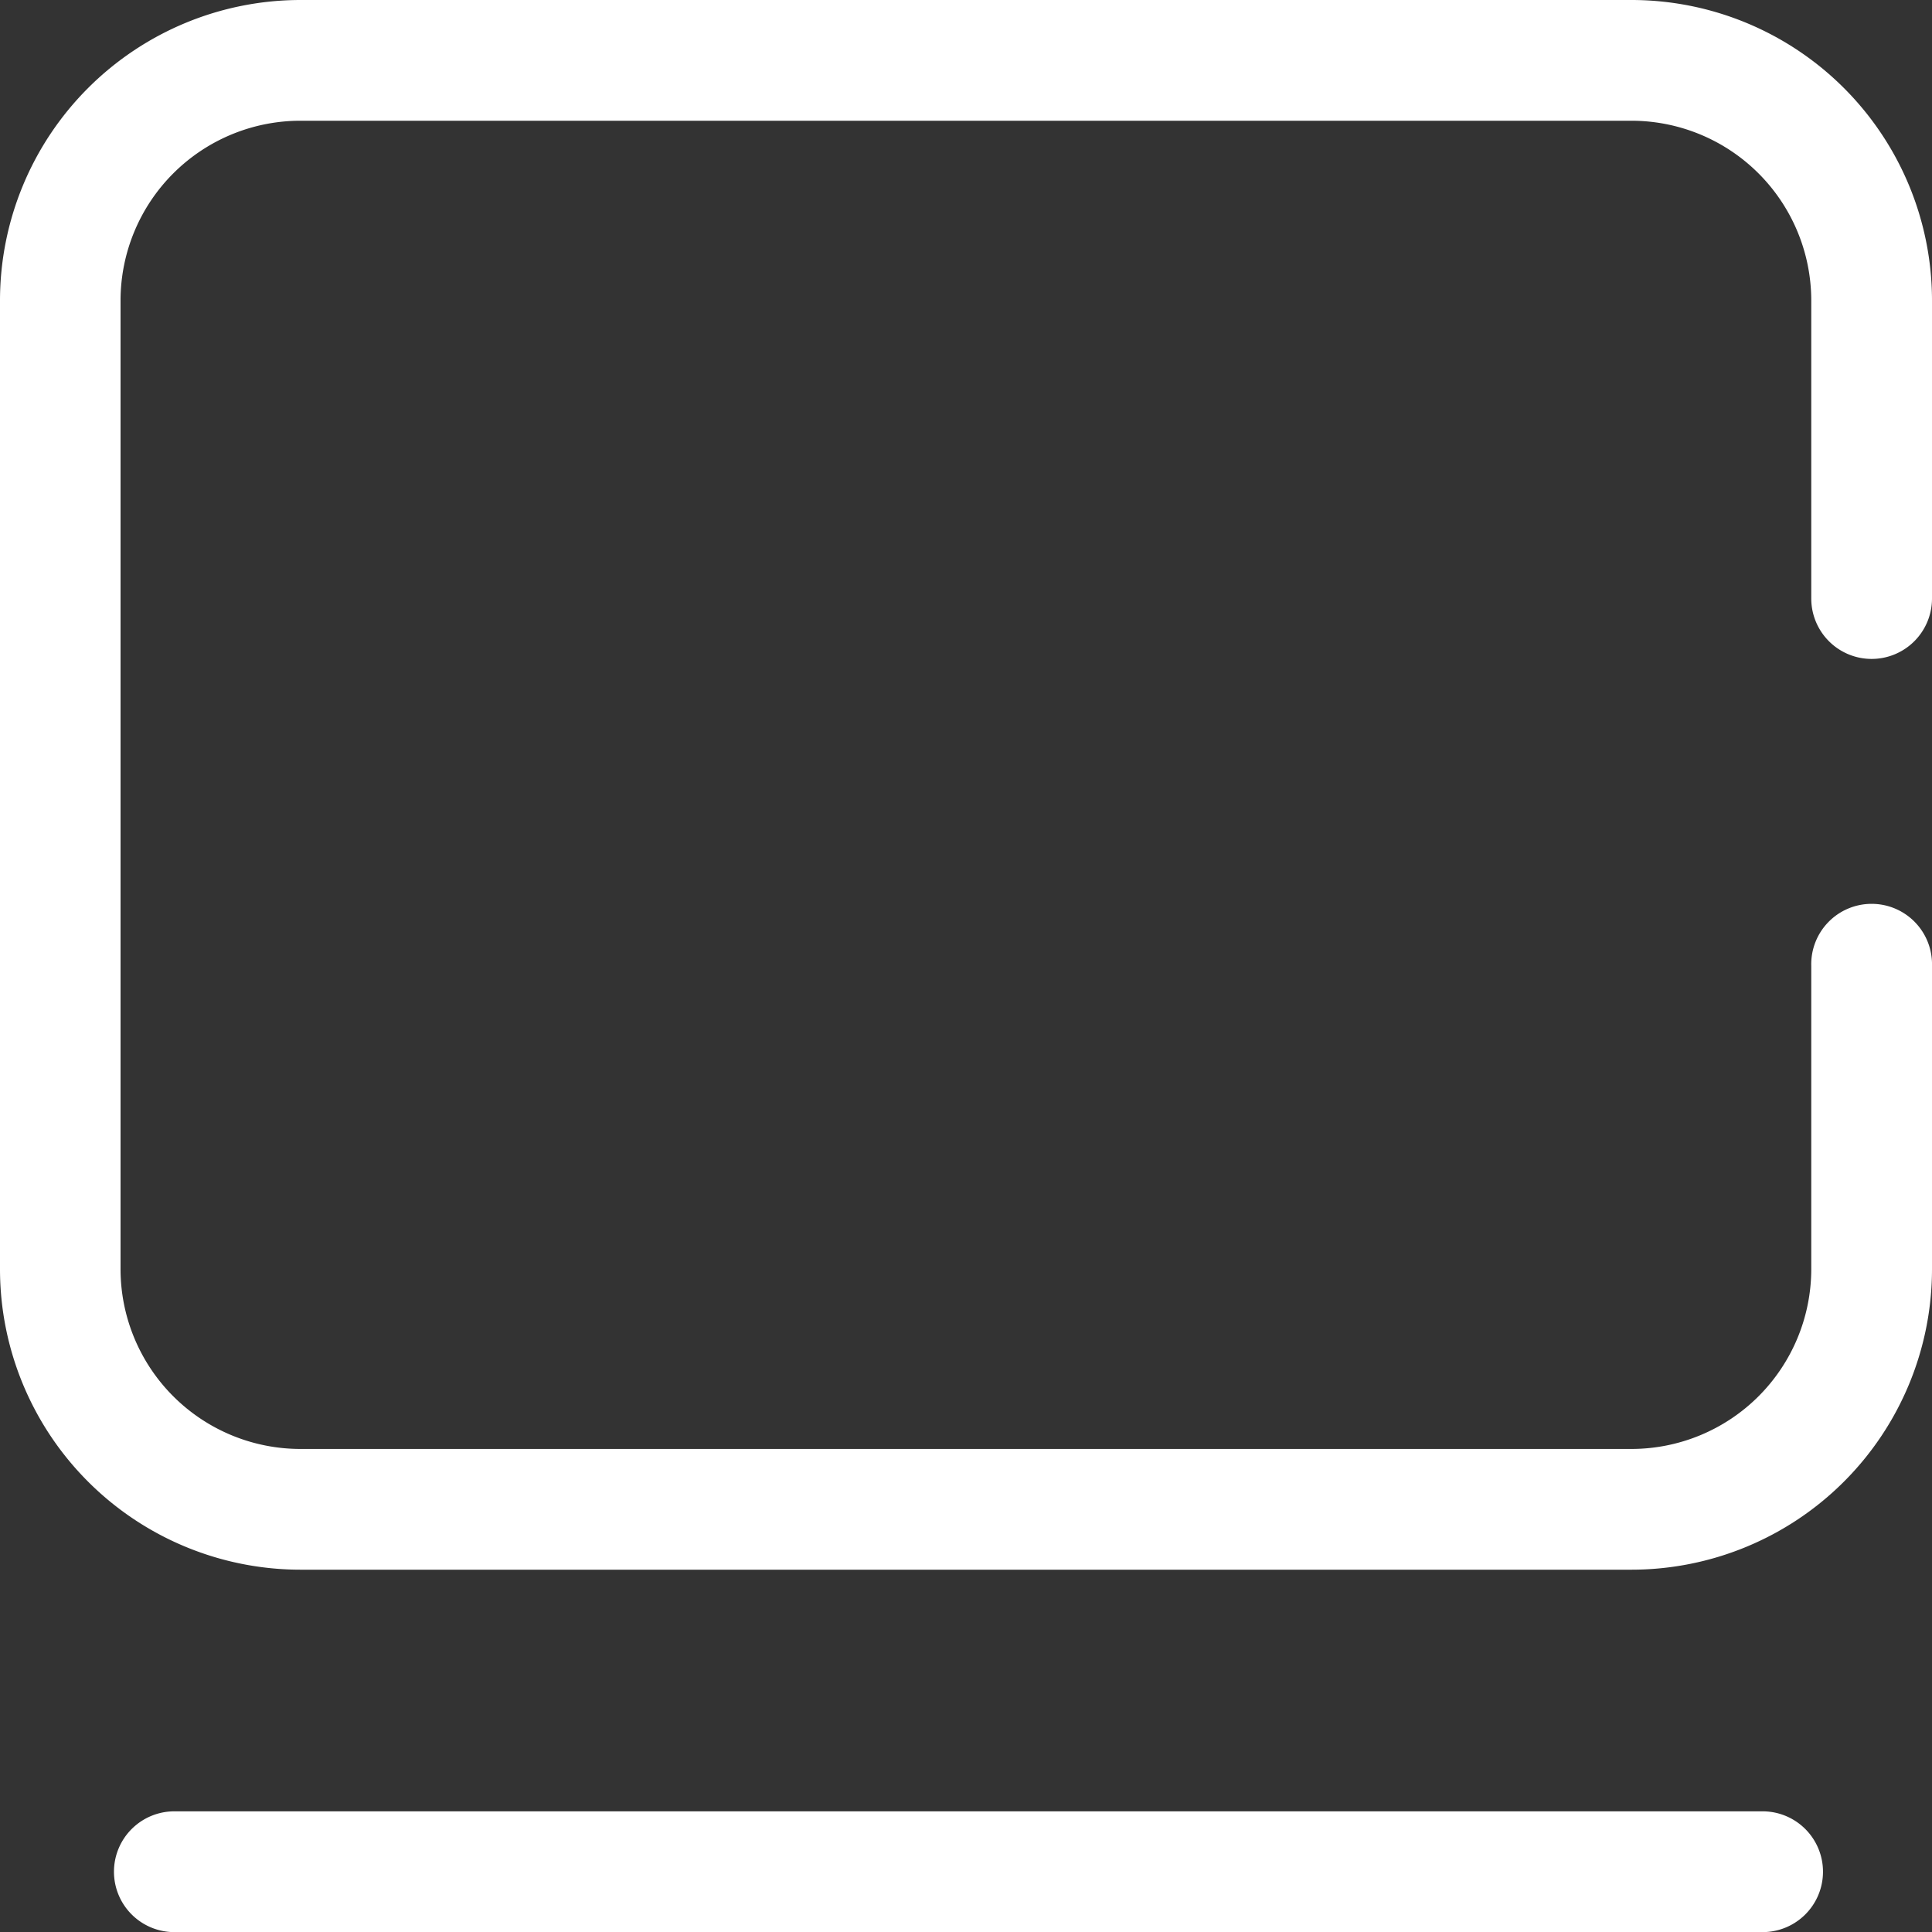 <svg xmlns="http://www.w3.org/2000/svg" width="39.732" height="39.732" viewBox="0 0 39.732 39.732">
  <rect x="0" y="0" width="39.732" height="39.732" fill="#333333" stroke="none"/>
  <defs>
    <style>
      .cls-1 {
        fill: #fff;
      }
    </style>
  </defs>
  <path id="路径_880" data-name="路径 880" class="cls-1" d="M209.157,184.217a1.242,1.242,0,0,0,1.242-1.242v-6.136a6.183,6.183,0,0,0-6.181-6.173h-27.37a6.183,6.183,0,0,0-6.181,6.173v19.935a6.183,6.183,0,0,0,6.181,6.173h27.37a6.183,6.183,0,0,0,6.181-6.173v-6.243a1.242,1.242,0,1,0-2.483,0v6.243a3.7,3.7,0,0,1-3.7,3.69h-27.37a3.7,3.7,0,0,1-3.7-3.69V176.839a3.7,3.7,0,0,1,3.7-3.69h27.37a3.7,3.7,0,0,1,3.7,3.69v6.136a1.242,1.242,0,0,0,1.242,1.242m-2.277,23.7H174.288a1.242,1.242,0,1,0,0,2.483H206.88a1.242,1.242,0,1,0,0-2.483" transform="translate(-170.667 -170.666)"/>
</svg>
